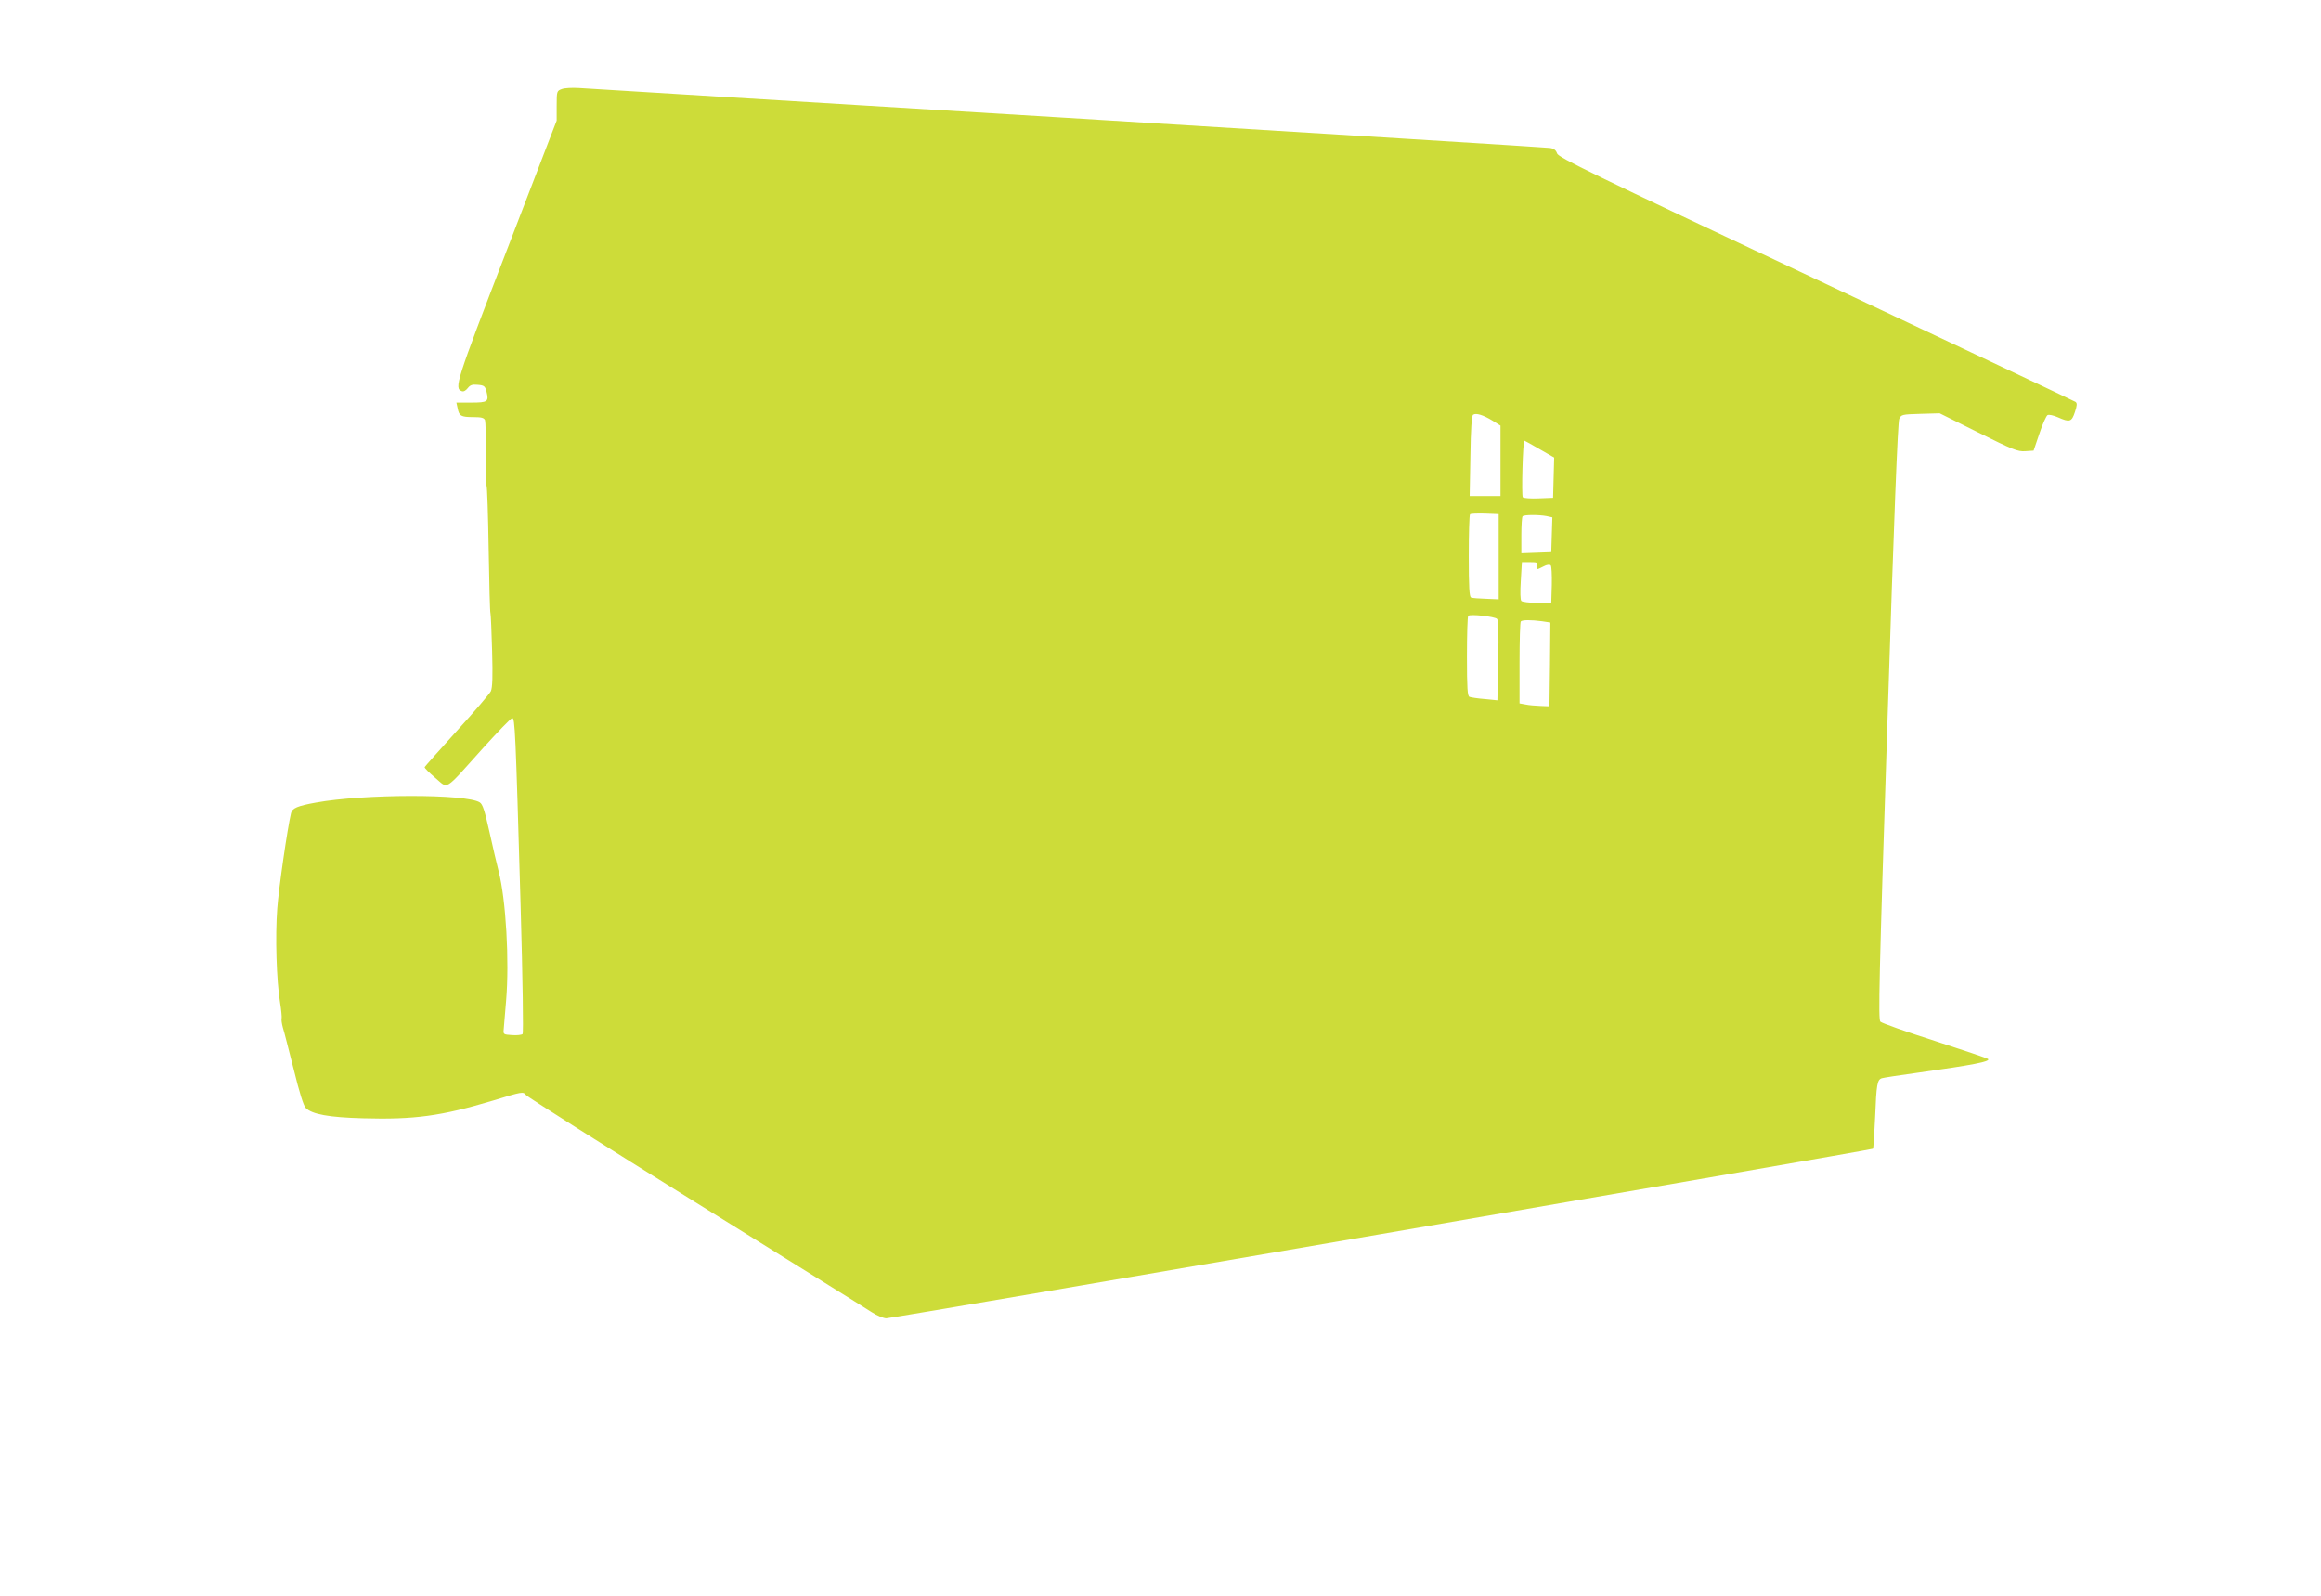 <?xml version="1.0" standalone="no"?>
<!DOCTYPE svg PUBLIC "-//W3C//DTD SVG 20010904//EN"
 "http://www.w3.org/TR/2001/REC-SVG-20010904/DTD/svg10.dtd">
<svg version="1.0" xmlns="http://www.w3.org/2000/svg"
 width="1280pt" height="880pt" viewBox="0 0 1280 880"
 preserveAspectRatio="xMidYMid meet">
<g transform="translate(0,880) scale(0.1,-0.1)"
fill="#cddc39" stroke="none">
<path d="M3098 8309 c-27 -10 -28 -12 -28 -92 l0 -82 -275 -715 c-283 -734
-291 -761 -248 -777 9 -4 22 3 32 16 14 18 25 22 56 19 35 -3 40 -7 48 -37 14
-56 7 -61 -84 -61 l-82 0 7 -32 c8 -42 19 -48 87 -48 45 0 58 -4 64 -17 3 -10
5 -93 4 -184 -1 -91 1 -170 4 -176 4 -6 9 -164 12 -352 3 -188 7 -347 10 -354
2 -6 6 -100 9 -207 4 -142 2 -202 -7 -222 -7 -14 -91 -113 -187 -218 -96 -106
-176 -196 -178 -200 -2 -5 25 -31 59 -60 73 -61 44 -79 257 158 85 94 160 172
167 172 15 0 18 -59 46 -1029 12 -421 16 -708 11 -713 -5 -5 -31 -8 -58 -6
-48 3 -49 4 -46 33 1 17 7 86 13 155 19 220 -1 561 -41 715 -10 39 -33 137
-51 219 -26 116 -37 151 -53 161 -73 48 -644 47 -904 -1 -101 -18 -131 -31
-137 -58 -20 -83 -68 -415 -76 -526 -12 -154 -4 -398 15 -515 7 -44 11 -85 9
-92 -2 -6 1 -28 7 -50 7 -21 33 -125 60 -231 31 -127 54 -200 66 -212 35 -35
128 -52 316 -57 282 -8 431 12 718 98 160 49 165 50 180 31 8 -11 429 -277
935 -592 506 -315 944 -587 972 -606 29 -19 66 -34 81 -34 35 0 5434 928 5441
935 3 3 8 81 12 174 7 183 12 207 37 215 9 3 100 17 202 31 300 42 398 61 384
75 -5 5 -137 49 -294 100 -157 50 -292 98 -300 106 -12 12 -8 219 39 1656 36
1125 57 1651 65 1668 11 24 15 25 117 28 l106 3 213 -106 c191 -95 217 -106
259 -103 l46 3 32 94 c17 52 38 98 45 102 8 4 32 -1 57 -12 65 -29 76 -26 94
29 12 36 13 49 3 56 -6 4 -650 309 -1431 676 -1241 584 -1420 671 -1428 694
-6 18 -17 27 -40 30 -18 3 -1215 77 -2662 166 -1446 88 -2659 162 -2695 165
-36 2 -77 0 -92 -6z m5132 -1828 l45 -28 0 -194 0 -194 -85 0 -85 0 4 220 c2
147 7 223 15 228 16 11 55 -1 106 -32z m261 -158 l80 -46 -3 -111 -3 -111 -79
-3 c-44 -2 -83 1 -88 6 -8 8 0 312 9 312 2 0 39 -21 84 -47z m-226 -593 l0
-235 -70 3 c-38 1 -76 4 -82 7 -10 3 -13 58 -13 228 0 123 3 227 7 231 4 4 41
5 83 4 l75 -3 0 -235z m264 224 l32 -7 -3 -96 -3 -96 -82 -3 -83 -3 0 99 c0
54 3 102 7 105 8 9 91 9 132 1z m-52 -274 c-6 -24 -4 -24 35 -4 18 10 34 12
40 6 5 -5 7 -53 6 -108 l-3 -99 -77 0 c-43 1 -82 5 -88 11 -6 6 -7 50 -3 112
l6 102 45 0 c39 0 44 -2 39 -20z m-221 -293 c8 -8 10 -79 6 -231 l-4 -218 -70
7 c-39 3 -76 9 -84 12 -11 4 -14 46 -14 222 0 120 3 221 7 225 11 11 146 -4
159 -17z m248 -13 l46 -7 -2 -231 -3 -231 -50 2 c-27 1 -64 4 -82 8 l-33 6 0
223 c0 122 3 226 7 229 8 9 57 9 117 1z"/>
</g>
</svg>

